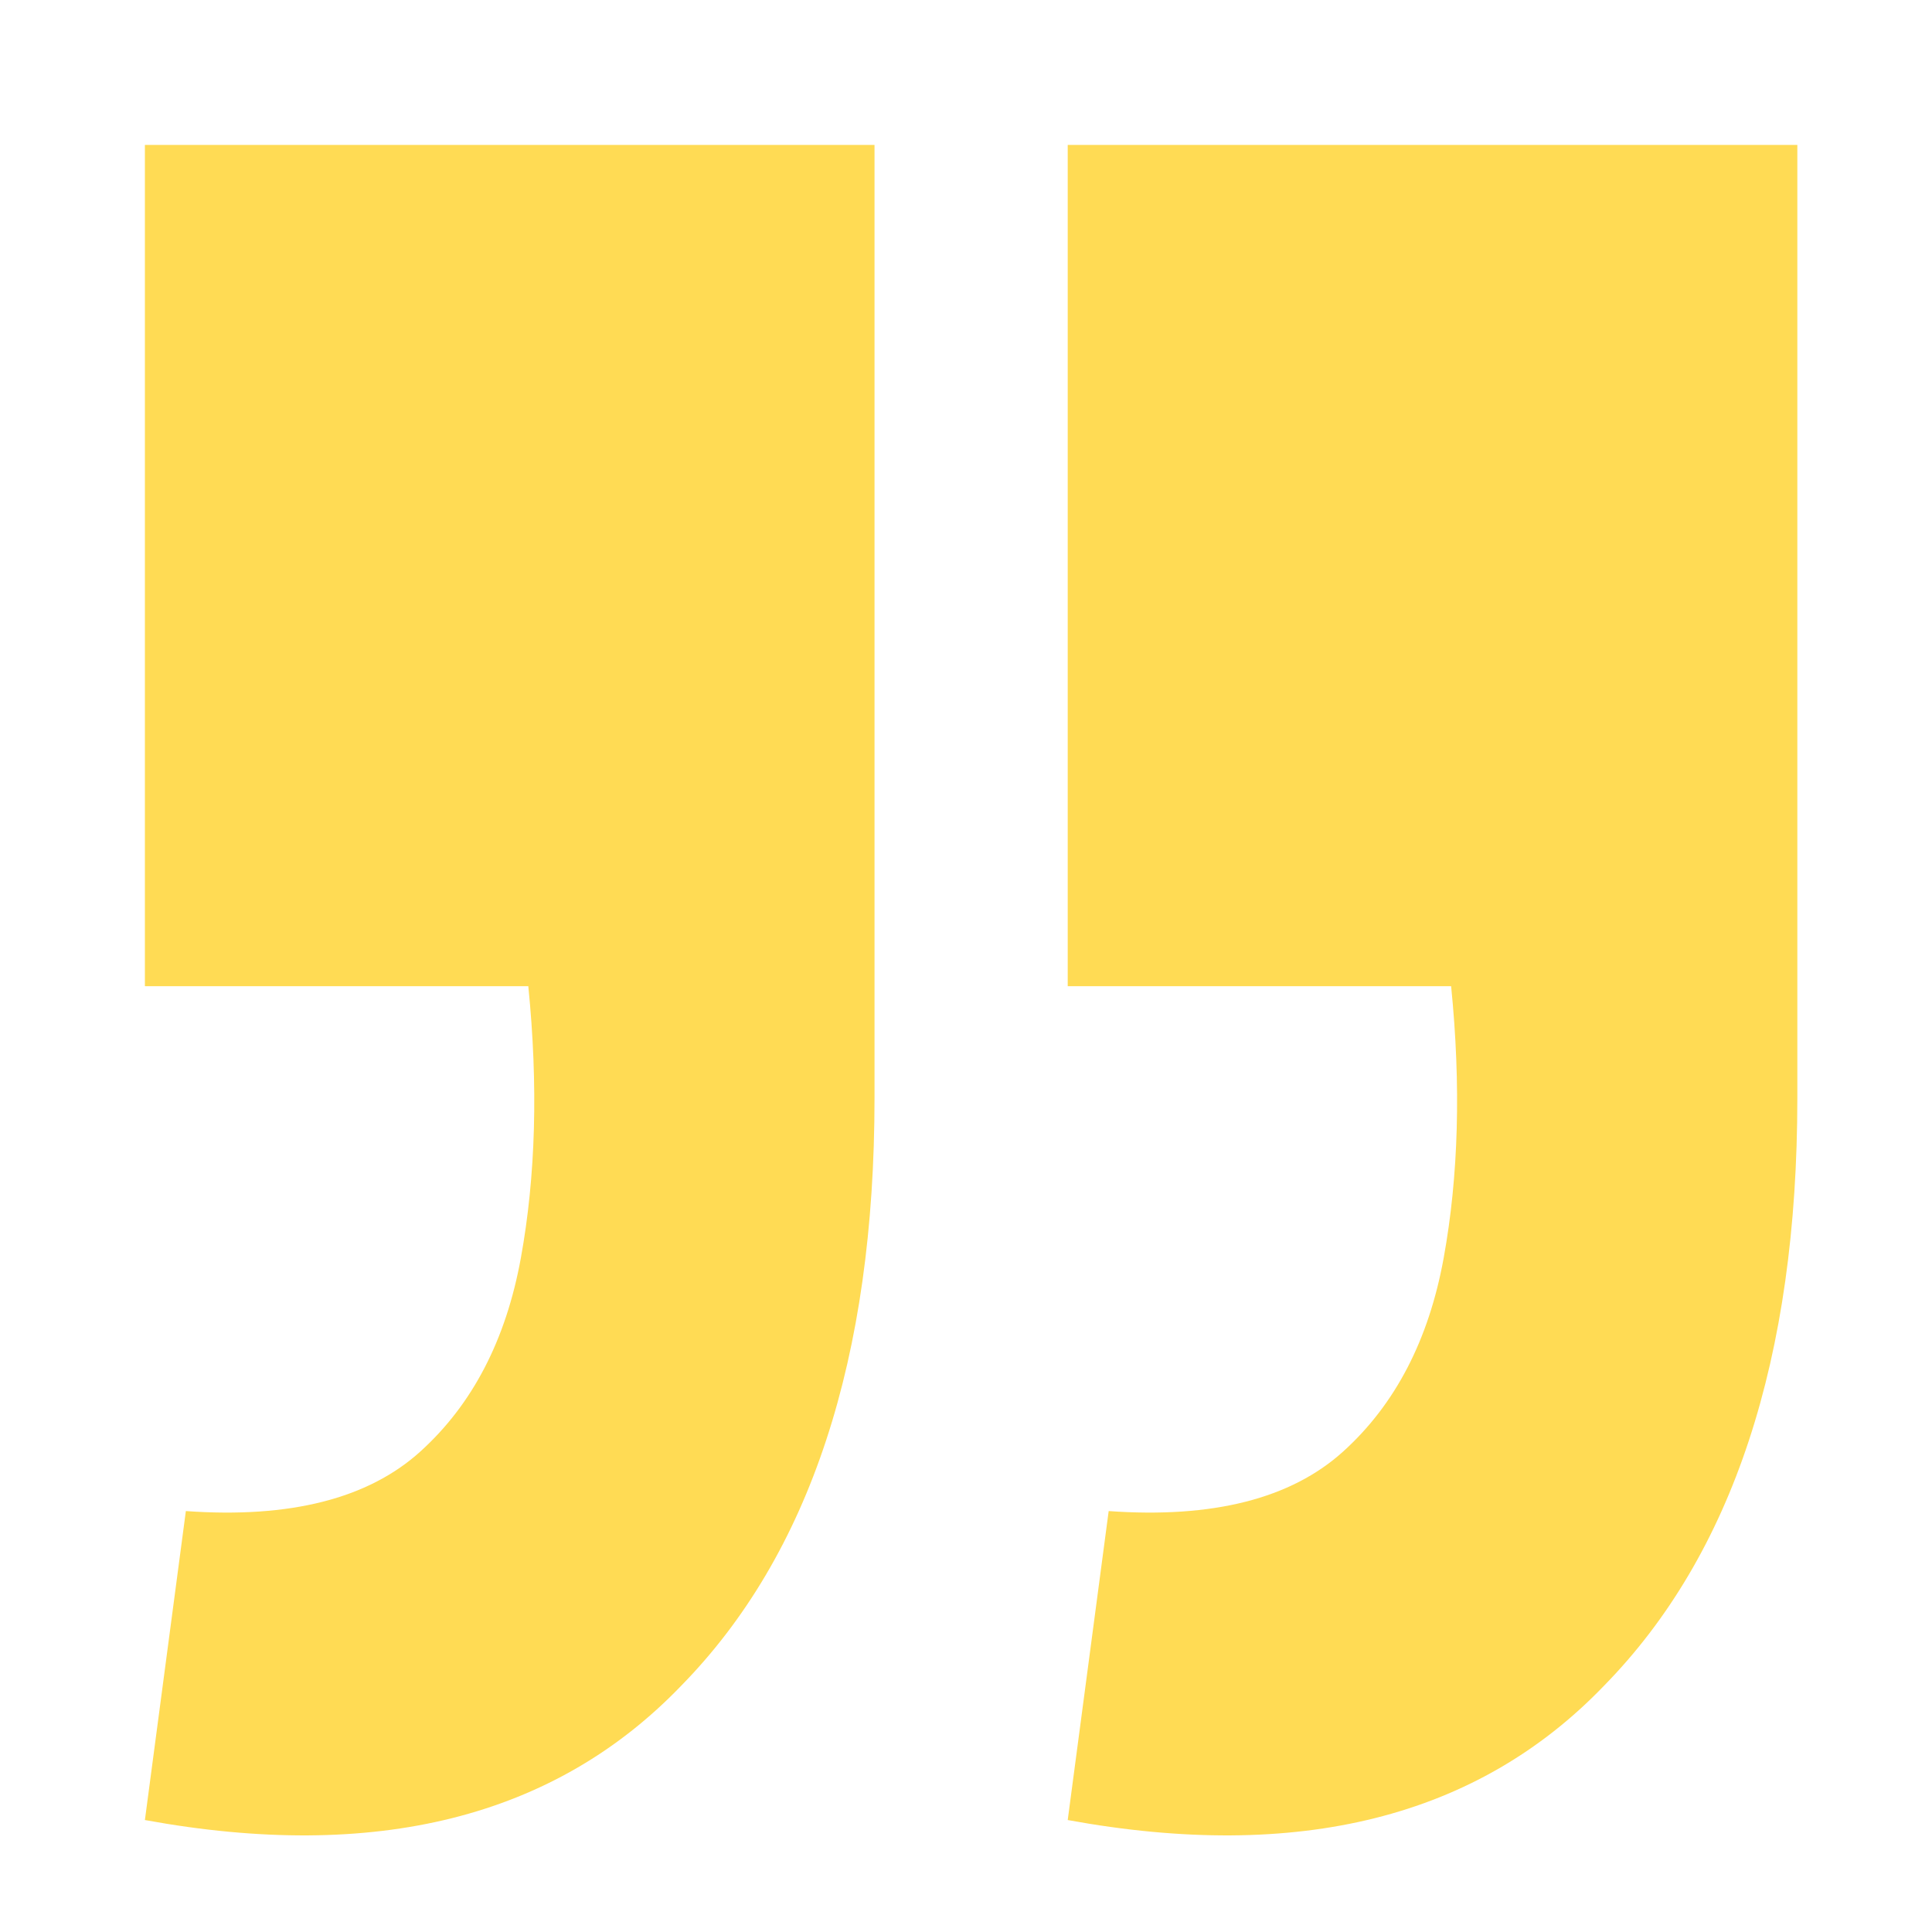 <?xml version="1.0" encoding="UTF-8"?> <svg xmlns="http://www.w3.org/2000/svg" width="40" height="40" viewBox="0 0 40 40" fill="none"><path d="M3 37.682L3.848 31.285C6.006 31.439 7.624 31.028 8.703 30.052C9.782 29.076 10.476 27.74 10.784 26.044C11.092 24.349 11.144 22.473 10.938 20.418H3V3H18.106V22.73C18.106 28.125 16.77 32.184 14.098 34.907C11.478 37.63 7.778 38.555 3 37.682Z" fill="#FFDB54"></path><path d="M22.106 37.682L22.954 31.285C25.112 31.439 26.73 31.028 27.809 30.052C28.888 29.076 29.582 27.74 29.89 26.044C30.198 24.349 30.25 22.473 30.044 20.418H22.106V3H37.212V22.73C37.212 28.125 35.876 32.184 33.204 34.907C30.584 37.63 26.884 38.555 22.106 37.682Z" fill="#FFDB54"></path></svg> 